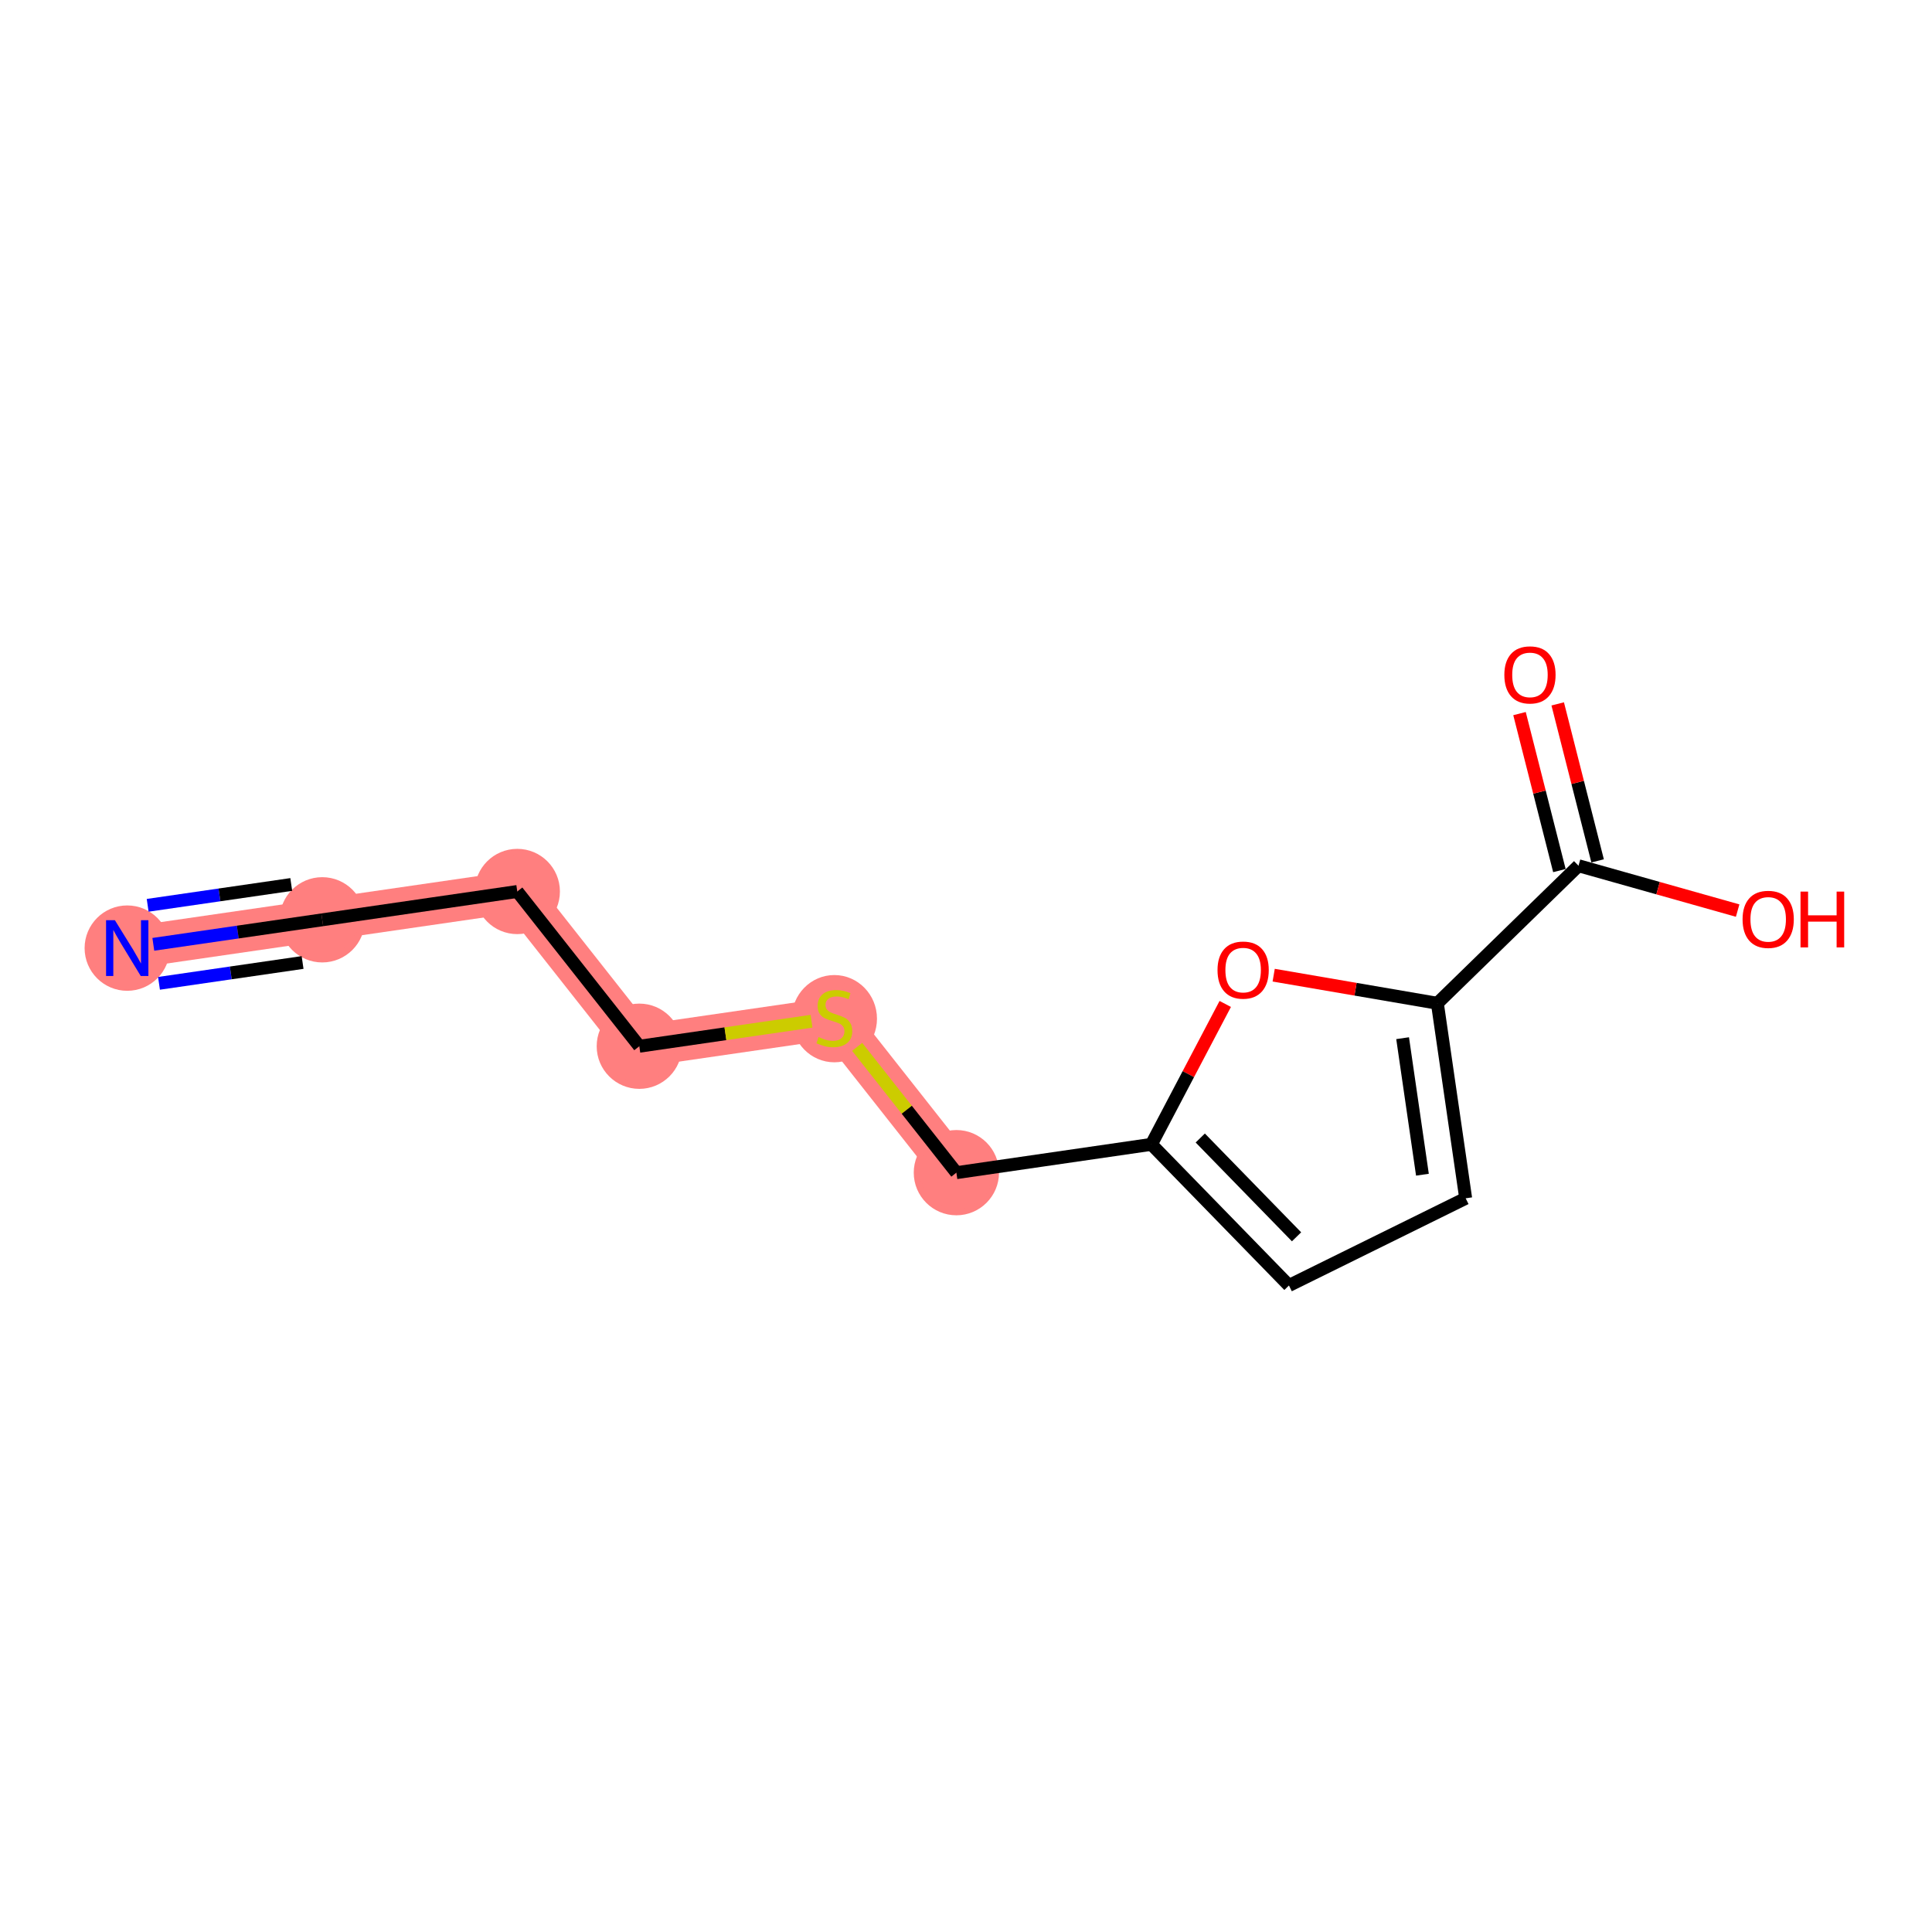 <?xml version='1.0' encoding='iso-8859-1'?>
<svg version='1.1' baseProfile='full'
              xmlns='http://www.w3.org/2000/svg'
                      xmlns:rdkit='http://www.rdkit.org/xml'
                      xmlns:xlink='http://www.w3.org/1999/xlink'
                  xml:space='preserve'
width='300px' height='300px' viewBox='0 0 300 300'>
<!-- END OF HEADER -->
<rect style='opacity:1.0;fill:#FFFFFF;stroke:none' width='300' height='300' x='0' y='0'> </rect>
<rect style='opacity:1.0;fill:#FFFFFF;stroke:none' width='300' height='300' x='0' y='0'> </rect>
<path d='M 19.757,147.223 L 50.04,142.827' style='fill:none;fill-rule:evenodd;stroke:#FF7F7F;stroke-width:6.5px;stroke-linecap:butt;stroke-linejoin:miter;stroke-opacity:1' />
<path d='M 50.04,142.827 L 80.324,138.43' style='fill:none;fill-rule:evenodd;stroke:#FF7F7F;stroke-width:6.5px;stroke-linecap:butt;stroke-linejoin:miter;stroke-opacity:1' />
<path d='M 80.324,138.43 L 99.273,162.459' style='fill:none;fill-rule:evenodd;stroke:#FF7F7F;stroke-width:6.5px;stroke-linecap:butt;stroke-linejoin:miter;stroke-opacity:1' />
<path d='M 99.273,162.459 L 129.557,158.062' style='fill:none;fill-rule:evenodd;stroke:#FF7F7F;stroke-width:6.5px;stroke-linecap:butt;stroke-linejoin:miter;stroke-opacity:1' />
<path d='M 129.557,158.062 L 148.506,182.091' style='fill:none;fill-rule:evenodd;stroke:#FF7F7F;stroke-width:6.5px;stroke-linecap:butt;stroke-linejoin:miter;stroke-opacity:1' />
<ellipse cx='19.757' cy='147.223' rx='6.12' ry='6.128'  style='fill:#FF7F7F;fill-rule:evenodd;stroke:#FF7F7F;stroke-width:1.0px;stroke-linecap:butt;stroke-linejoin:miter;stroke-opacity:1' />
<ellipse cx='50.04' cy='142.827' rx='6.12' ry='6.12'  style='fill:#FF7F7F;fill-rule:evenodd;stroke:#FF7F7F;stroke-width:1.0px;stroke-linecap:butt;stroke-linejoin:miter;stroke-opacity:1' />
<ellipse cx='80.324' cy='138.43' rx='6.12' ry='6.12'  style='fill:#FF7F7F;fill-rule:evenodd;stroke:#FF7F7F;stroke-width:1.0px;stroke-linecap:butt;stroke-linejoin:miter;stroke-opacity:1' />
<ellipse cx='99.273' cy='162.459' rx='6.12' ry='6.12'  style='fill:#FF7F7F;fill-rule:evenodd;stroke:#FF7F7F;stroke-width:1.0px;stroke-linecap:butt;stroke-linejoin:miter;stroke-opacity:1' />
<ellipse cx='129.557' cy='158.179' rx='6.12' ry='6.275'  style='fill:#FF7F7F;fill-rule:evenodd;stroke:#FF7F7F;stroke-width:1.0px;stroke-linecap:butt;stroke-linejoin:miter;stroke-opacity:1' />
<ellipse cx='148.506' cy='182.091' rx='6.12' ry='6.12'  style='fill:#FF7F7F;fill-rule:evenodd;stroke:#FF7F7F;stroke-width:1.0px;stroke-linecap:butt;stroke-linejoin:miter;stroke-opacity:1' />
<path class='bond-0 atom-0 atom-1' d='M 23.808,146.635 L 36.924,144.731' style='fill:none;fill-rule:evenodd;stroke:#0000FF;stroke-width:2.0px;stroke-linecap:butt;stroke-linejoin:miter;stroke-opacity:1' />
<path class='bond-0 atom-0 atom-1' d='M 36.924,144.731 L 50.04,142.827' style='fill:none;fill-rule:evenodd;stroke:#000000;stroke-width:2.0px;stroke-linecap:butt;stroke-linejoin:miter;stroke-opacity:1' />
<path class='bond-0 atom-0 atom-1' d='M 24.688,152.691 L 35.836,151.073' style='fill:none;fill-rule:evenodd;stroke:#0000FF;stroke-width:2.0px;stroke-linecap:butt;stroke-linejoin:miter;stroke-opacity:1' />
<path class='bond-0 atom-0 atom-1' d='M 35.836,151.073 L 46.985,149.454' style='fill:none;fill-rule:evenodd;stroke:#000000;stroke-width:2.0px;stroke-linecap:butt;stroke-linejoin:miter;stroke-opacity:1' />
<path class='bond-0 atom-0 atom-1' d='M 22.929,140.578 L 34.078,138.959' style='fill:none;fill-rule:evenodd;stroke:#0000FF;stroke-width:2.0px;stroke-linecap:butt;stroke-linejoin:miter;stroke-opacity:1' />
<path class='bond-0 atom-0 atom-1' d='M 34.078,138.959 L 45.226,137.341' style='fill:none;fill-rule:evenodd;stroke:#000000;stroke-width:2.0px;stroke-linecap:butt;stroke-linejoin:miter;stroke-opacity:1' />
<path class='bond-1 atom-1 atom-2' d='M 50.04,142.827 L 80.324,138.43' style='fill:none;fill-rule:evenodd;stroke:#000000;stroke-width:2.0px;stroke-linecap:butt;stroke-linejoin:miter;stroke-opacity:1' />
<path class='bond-2 atom-2 atom-3' d='M 80.324,138.43 L 99.273,162.459' style='fill:none;fill-rule:evenodd;stroke:#000000;stroke-width:2.0px;stroke-linecap:butt;stroke-linejoin:miter;stroke-opacity:1' />
<path class='bond-3 atom-3 atom-4' d='M 99.273,162.459 L 112.643,160.518' style='fill:none;fill-rule:evenodd;stroke:#000000;stroke-width:2.0px;stroke-linecap:butt;stroke-linejoin:miter;stroke-opacity:1' />
<path class='bond-3 atom-3 atom-4' d='M 112.643,160.518 L 126.014,158.577' style='fill:none;fill-rule:evenodd;stroke:#CCCC00;stroke-width:2.0px;stroke-linecap:butt;stroke-linejoin:miter;stroke-opacity:1' />
<path class='bond-4 atom-4 atom-5' d='M 133.101,162.556 L 140.804,172.323' style='fill:none;fill-rule:evenodd;stroke:#CCCC00;stroke-width:2.0px;stroke-linecap:butt;stroke-linejoin:miter;stroke-opacity:1' />
<path class='bond-4 atom-4 atom-5' d='M 140.804,172.323 L 148.506,182.091' style='fill:none;fill-rule:evenodd;stroke:#000000;stroke-width:2.0px;stroke-linecap:butt;stroke-linejoin:miter;stroke-opacity:1' />
<path class='bond-5 atom-5 atom-6' d='M 148.506,182.091 L 178.79,177.694' style='fill:none;fill-rule:evenodd;stroke:#000000;stroke-width:2.0px;stroke-linecap:butt;stroke-linejoin:miter;stroke-opacity:1' />
<path class='bond-6 atom-6 atom-7' d='M 178.79,177.694 L 200.147,199.61' style='fill:none;fill-rule:evenodd;stroke:#000000;stroke-width:2.0px;stroke-linecap:butt;stroke-linejoin:miter;stroke-opacity:1' />
<path class='bond-6 atom-6 atom-7' d='M 186.377,176.71 L 201.327,192.052' style='fill:none;fill-rule:evenodd;stroke:#000000;stroke-width:2.0px;stroke-linecap:butt;stroke-linejoin:miter;stroke-opacity:1' />
<path class='bond-13 atom-13 atom-6' d='M 190.256,155.892 L 184.523,166.793' style='fill:none;fill-rule:evenodd;stroke:#FF0000;stroke-width:2.0px;stroke-linecap:butt;stroke-linejoin:miter;stroke-opacity:1' />
<path class='bond-13 atom-13 atom-6' d='M 184.523,166.793 L 178.79,177.694' style='fill:none;fill-rule:evenodd;stroke:#000000;stroke-width:2.0px;stroke-linecap:butt;stroke-linejoin:miter;stroke-opacity:1' />
<path class='bond-7 atom-7 atom-8' d='M 200.147,199.61 L 227.59,186.071' style='fill:none;fill-rule:evenodd;stroke:#000000;stroke-width:2.0px;stroke-linecap:butt;stroke-linejoin:miter;stroke-opacity:1' />
<path class='bond-8 atom-8 atom-9' d='M 227.59,186.071 L 223.194,155.787' style='fill:none;fill-rule:evenodd;stroke:#000000;stroke-width:2.0px;stroke-linecap:butt;stroke-linejoin:miter;stroke-opacity:1' />
<path class='bond-8 atom-8 atom-9' d='M 220.874,182.408 L 217.797,161.209' style='fill:none;fill-rule:evenodd;stroke:#000000;stroke-width:2.0px;stroke-linecap:butt;stroke-linejoin:miter;stroke-opacity:1' />
<path class='bond-9 atom-9 atom-10' d='M 223.194,155.787 L 245.11,134.43' style='fill:none;fill-rule:evenodd;stroke:#000000;stroke-width:2.0px;stroke-linecap:butt;stroke-linejoin:miter;stroke-opacity:1' />
<path class='bond-12 atom-9 atom-13' d='M 223.194,155.787 L 210.486,153.606' style='fill:none;fill-rule:evenodd;stroke:#000000;stroke-width:2.0px;stroke-linecap:butt;stroke-linejoin:miter;stroke-opacity:1' />
<path class='bond-12 atom-9 atom-13' d='M 210.486,153.606 L 197.777,151.424' style='fill:none;fill-rule:evenodd;stroke:#FF0000;stroke-width:2.0px;stroke-linecap:butt;stroke-linejoin:miter;stroke-opacity:1' />
<path class='bond-10 atom-10 atom-11' d='M 248.076,133.676 L 244.978,121.488' style='fill:none;fill-rule:evenodd;stroke:#000000;stroke-width:2.0px;stroke-linecap:butt;stroke-linejoin:miter;stroke-opacity:1' />
<path class='bond-10 atom-10 atom-11' d='M 244.978,121.488 L 241.88,109.3' style='fill:none;fill-rule:evenodd;stroke:#FF0000;stroke-width:2.0px;stroke-linecap:butt;stroke-linejoin:miter;stroke-opacity:1' />
<path class='bond-10 atom-10 atom-11' d='M 242.144,135.184 L 239.047,122.996' style='fill:none;fill-rule:evenodd;stroke:#000000;stroke-width:2.0px;stroke-linecap:butt;stroke-linejoin:miter;stroke-opacity:1' />
<path class='bond-10 atom-10 atom-11' d='M 239.047,122.996 L 235.949,110.807' style='fill:none;fill-rule:evenodd;stroke:#FF0000;stroke-width:2.0px;stroke-linecap:butt;stroke-linejoin:miter;stroke-opacity:1' />
<path class='bond-11 atom-10 atom-12' d='M 245.11,134.43 L 257.465,137.912' style='fill:none;fill-rule:evenodd;stroke:#000000;stroke-width:2.0px;stroke-linecap:butt;stroke-linejoin:miter;stroke-opacity:1' />
<path class='bond-11 atom-10 atom-12' d='M 257.465,137.912 L 269.821,141.395' style='fill:none;fill-rule:evenodd;stroke:#FF0000;stroke-width:2.0px;stroke-linecap:butt;stroke-linejoin:miter;stroke-opacity:1' />
<path  class='atom-0' d='M 17.841 142.89
L 20.681 147.48
Q 20.962 147.933, 21.415 148.753
Q 21.868 149.573, 21.893 149.622
L 21.893 142.89
L 23.043 142.89
L 23.043 151.556
L 21.856 151.556
L 18.808 146.537
Q 18.453 145.95, 18.073 145.277
Q 17.706 144.603, 17.596 144.395
L 17.596 151.556
L 16.47 151.556
L 16.47 142.89
L 17.841 142.89
' fill='#0000FF'/>
<path  class='atom-4' d='M 127.109 161.037
Q 127.207 161.073, 127.611 161.245
Q 128.015 161.416, 128.456 161.526
Q 128.908 161.624, 129.349 161.624
Q 130.169 161.624, 130.647 161.233
Q 131.124 160.829, 131.124 160.131
Q 131.124 159.654, 130.879 159.36
Q 130.647 159.066, 130.279 158.907
Q 129.912 158.748, 129.3 158.564
Q 128.529 158.332, 128.064 158.111
Q 127.611 157.891, 127.28 157.426
Q 126.962 156.961, 126.962 156.177
Q 126.962 155.088, 127.697 154.415
Q 128.443 153.741, 129.912 153.741
Q 130.916 153.741, 132.054 154.219
L 131.773 155.161
Q 130.732 154.733, 129.949 154.733
Q 129.104 154.733, 128.639 155.088
Q 128.174 155.431, 128.186 156.03
Q 128.186 156.495, 128.419 156.777
Q 128.664 157.059, 129.006 157.218
Q 129.361 157.377, 129.949 157.56
Q 130.732 157.805, 131.197 158.05
Q 131.663 158.295, 131.993 158.797
Q 132.336 159.286, 132.336 160.131
Q 132.336 161.33, 131.528 161.979
Q 130.732 162.616, 129.398 162.616
Q 128.627 162.616, 128.039 162.444
Q 127.464 162.285, 126.779 162.004
L 127.109 161.037
' fill='#CCCC00'/>
<path  class='atom-11' d='M 233.594 104.796
Q 233.594 102.715, 234.622 101.553
Q 235.651 100.39, 237.572 100.39
Q 239.494 100.39, 240.522 101.553
Q 241.55 102.715, 241.55 104.796
Q 241.55 106.902, 240.51 108.101
Q 239.47 109.289, 237.572 109.289
Q 235.663 109.289, 234.622 108.101
Q 233.594 106.914, 233.594 104.796
M 237.572 108.309
Q 238.894 108.309, 239.604 107.428
Q 240.326 106.534, 240.326 104.796
Q 240.326 103.095, 239.604 102.238
Q 238.894 101.369, 237.572 101.369
Q 236.25 101.369, 235.528 102.226
Q 234.818 103.083, 234.818 104.796
Q 234.818 106.547, 235.528 107.428
Q 236.25 108.309, 237.572 108.309
' fill='#FF0000'/>
<path  class='atom-12' d='M 270.586 142.756
Q 270.586 140.675, 271.614 139.512
Q 272.642 138.349, 274.564 138.349
Q 276.486 138.349, 277.514 139.512
Q 278.542 140.675, 278.542 142.756
Q 278.542 144.861, 277.502 146.061
Q 276.461 147.248, 274.564 147.248
Q 272.654 147.248, 271.614 146.061
Q 270.586 144.874, 270.586 142.756
M 274.564 146.269
Q 275.886 146.269, 276.596 145.388
Q 277.318 144.494, 277.318 142.756
Q 277.318 141.054, 276.596 140.198
Q 275.886 139.329, 274.564 139.329
Q 273.242 139.329, 272.52 140.185
Q 271.81 141.042, 271.81 142.756
Q 271.81 144.506, 272.52 145.388
Q 273.242 146.269, 274.564 146.269
' fill='#FF0000'/>
<path  class='atom-12' d='M 279.582 138.447
L 280.757 138.447
L 280.757 142.132
L 285.189 142.132
L 285.189 138.447
L 286.364 138.447
L 286.364 147.114
L 285.189 147.114
L 285.189 143.111
L 280.757 143.111
L 280.757 147.114
L 279.582 147.114
L 279.582 138.447
' fill='#FF0000'/>
<path  class='atom-13' d='M 189.056 150.635
Q 189.056 148.554, 190.084 147.391
Q 191.112 146.228, 193.034 146.228
Q 194.956 146.228, 195.984 147.391
Q 197.012 148.554, 197.012 150.635
Q 197.012 152.74, 195.972 153.94
Q 194.931 155.127, 193.034 155.127
Q 191.124 155.127, 190.084 153.94
Q 189.056 152.752, 189.056 150.635
M 193.034 154.148
Q 194.356 154.148, 195.066 153.266
Q 195.788 152.373, 195.788 150.635
Q 195.788 148.933, 195.066 148.076
Q 194.356 147.207, 193.034 147.207
Q 191.712 147.207, 190.99 148.064
Q 190.28 148.921, 190.28 150.635
Q 190.28 152.385, 190.99 153.266
Q 191.712 154.148, 193.034 154.148
' fill='#FF0000'/>
</svg>
